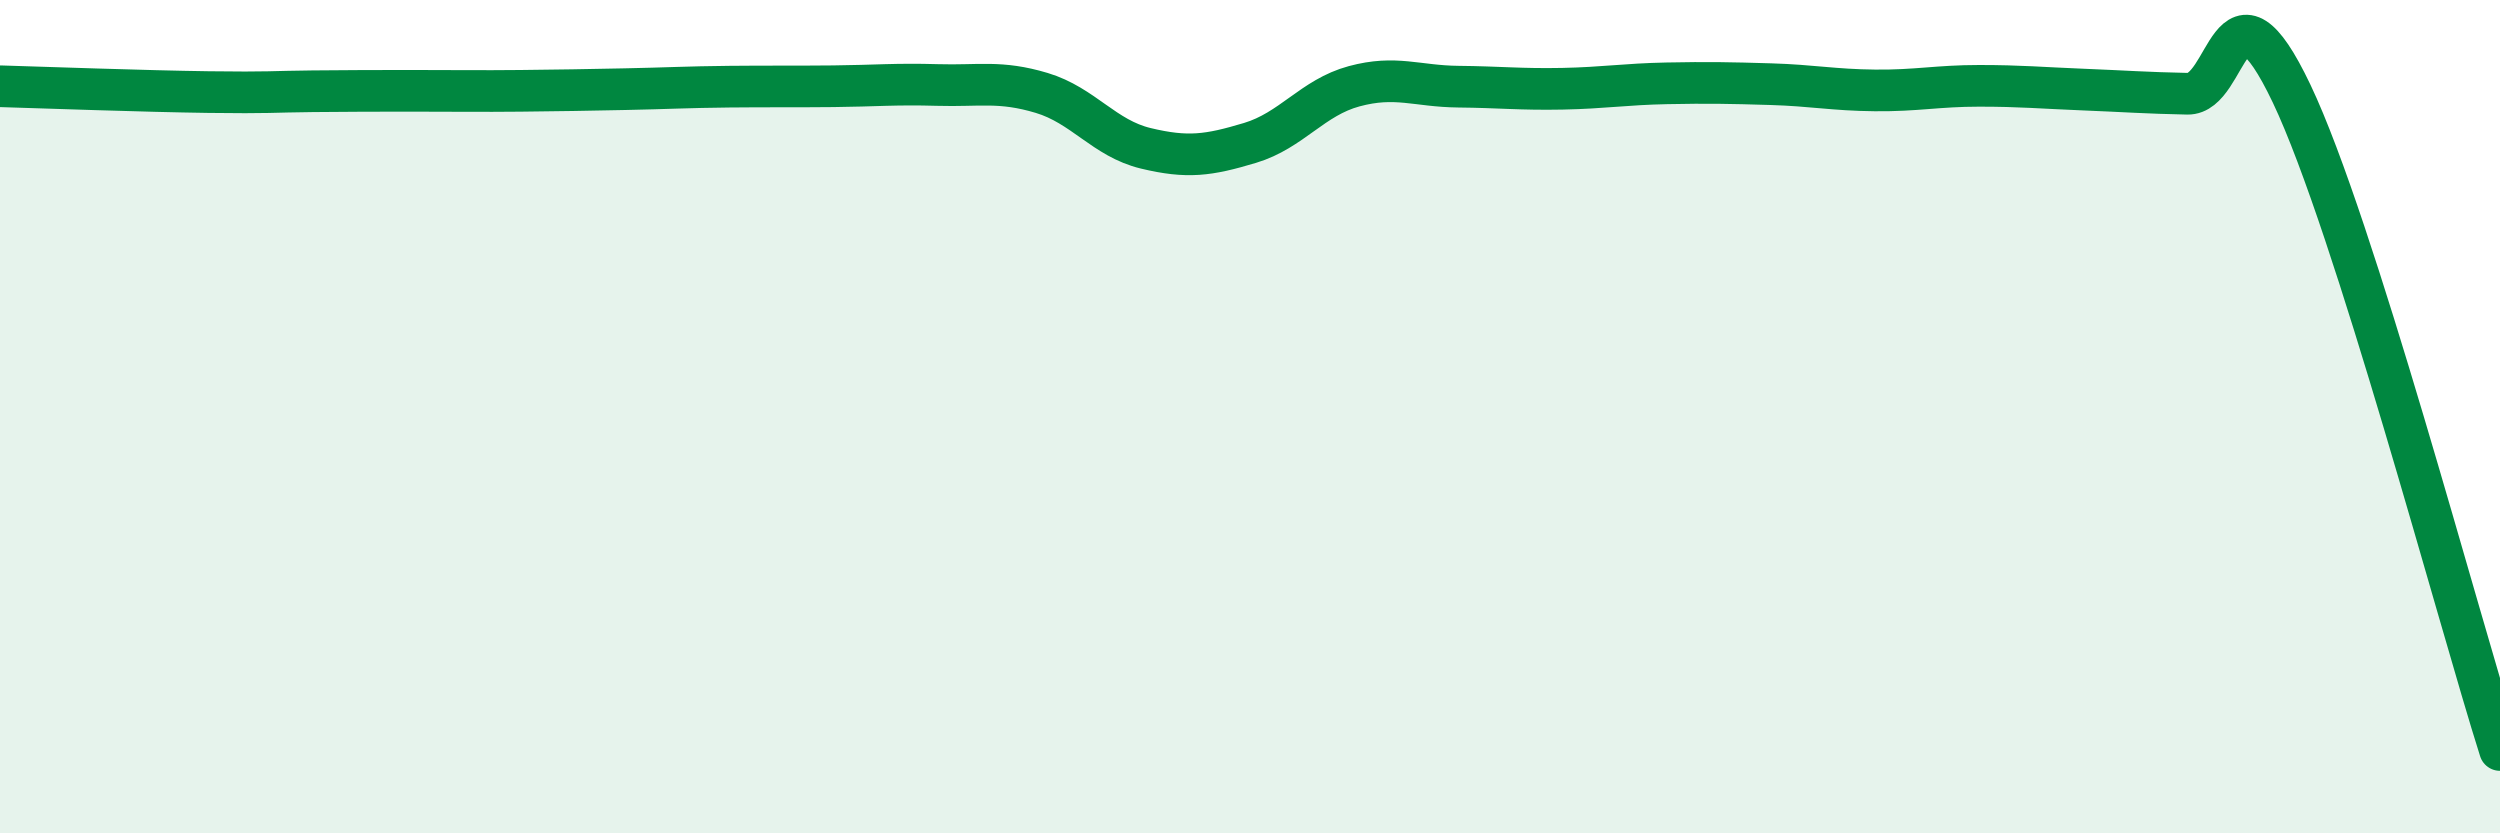 
    <svg width="60" height="20" viewBox="0 0 60 20" xmlns="http://www.w3.org/2000/svg">
      <path
        d="M 0,2.07 C 1,2.1 3.5,2.19 5,2.21 C 6.5,2.23 6.5,2.2 7.5,2.19 C 8.5,2.18 9,2.18 10,2.18 C 11,2.18 11.5,2.19 12.5,2.18 C 13.5,2.17 14,2.16 15,2.14 C 16,2.12 16.5,2.09 17.5,2.08 C 18.5,2.07 19,2.08 20,2.07 C 21,2.06 21.5,2.01 22.5,2.04 C 23.5,2.07 24,1.93 25,2.23 C 26,2.53 26.5,3.32 27.5,3.56 C 28.5,3.8 29,3.73 30,3.43 C 31,3.13 31.5,2.34 32.5,2.07 C 33.5,1.8 34,2.07 35,2.08 C 36,2.09 36.5,2.15 37.5,2.13 C 38.5,2.11 39,2.02 40,2 C 41,1.98 41.5,1.99 42.5,2.02 C 43.5,2.05 44,2.16 45,2.17 C 46,2.18 46.5,2.06 47.5,2.06 C 48.5,2.06 49,2.11 50,2.15 C 51,2.19 51.5,2.23 52.5,2.25 C 53.5,2.27 53.5,-0.9 55,2.25 C 56.5,5.4 59,14.85 60,18L60 20L0 20Z"
        fill="#008740"
        opacity="0.1"
        stroke-linecap="round"
        stroke-linejoin="round"
      />
      <path
        d="M 0,2.07 C 1,2.1 3.5,2.19 5,2.21 C 6.5,2.23 6.5,2.2 7.5,2.19 C 8.5,2.18 9,2.18 10,2.18 C 11,2.18 11.5,2.19 12.5,2.18 C 13.5,2.17 14,2.16 15,2.14 C 16,2.12 16.5,2.09 17.5,2.08 C 18.5,2.07 19,2.08 20,2.07 C 21,2.06 21.5,2.01 22.5,2.04 C 23.5,2.07 24,1.93 25,2.23 C 26,2.53 26.5,3.32 27.5,3.56 C 28.5,3.8 29,3.73 30,3.43 C 31,3.13 31.5,2.34 32.5,2.07 C 33.5,1.8 34,2.07 35,2.08 C 36,2.09 36.5,2.15 37.5,2.13 C 38.5,2.11 39,2.02 40,2 C 41,1.98 41.5,1.99 42.5,2.02 C 43.5,2.05 44,2.16 45,2.17 C 46,2.18 46.5,2.06 47.5,2.06 C 48.5,2.06 49,2.11 50,2.15 C 51,2.19 51.5,2.23 52.5,2.25 C 53.5,2.27 53.5,-0.9 55,2.25 C 56.5,5.4 59,14.85 60,18"
        stroke="#008740"
        stroke-width="1"
        fill="none"
        stroke-linecap="round"
        stroke-linejoin="round"
      />
    </svg>
  
